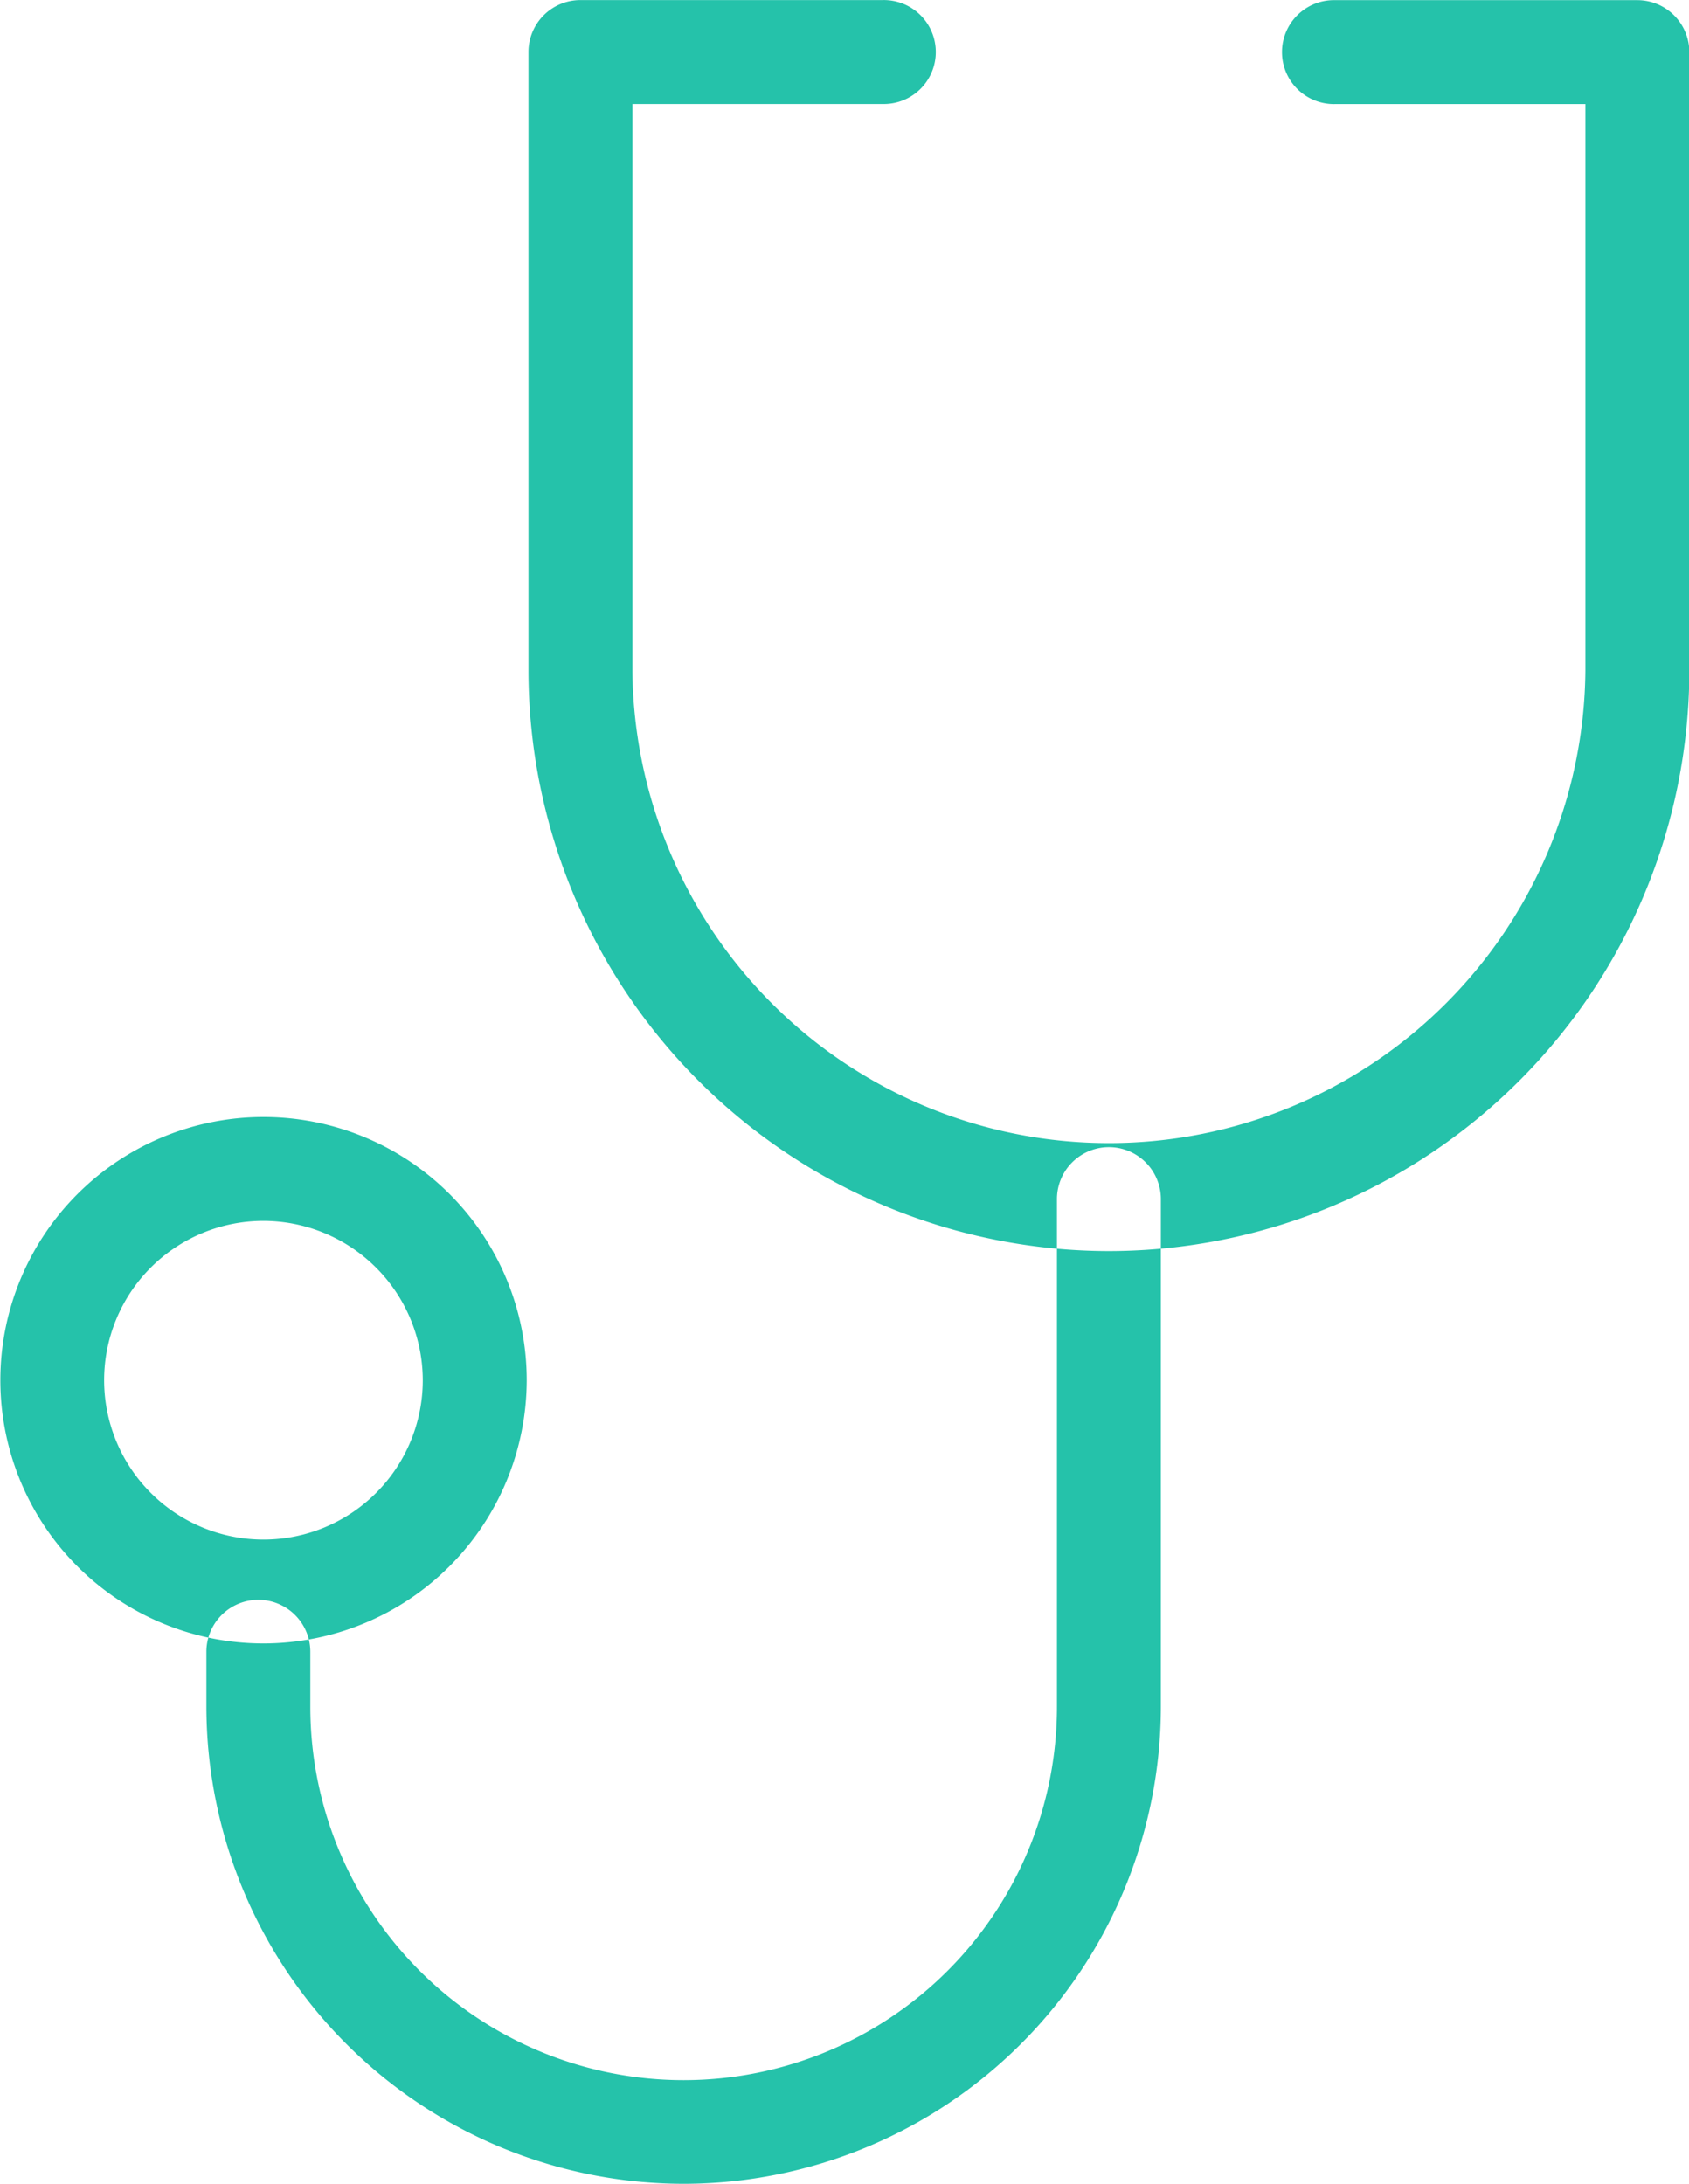 <svg xmlns="http://www.w3.org/2000/svg" width="43.031" height="55.625" viewBox="0 0 43.031 55.625">
  <defs>
    <style>
      .cls-1 {
        fill: #25c2aa;
        fill-rule: evenodd;
      }
    </style>
  </defs>
  <path id="icon_gairai5.svg" class="cls-1" d="M960.252,922.242a14.8,14.8,0,0,1-14.788-14.778V891.7a1.324,1.324,0,0,1,1.324-1.323h7.693a1.324,1.324,0,1,1,0,2.647h-6.369v14.438a12.14,12.14,0,0,0,24.279,0V893.026h-6.369a1.324,1.324,0,1,1,0-2.647h7.693a1.324,1.324,0,0,1,1.324,1.323v15.762A14.8,14.8,0,0,1,960.252,922.242ZM949.417,946a12.168,12.168,0,0,1-12.159-12.151v-1.4a1.324,1.324,0,0,1,2.648,0v1.4a9.511,9.511,0,0,0,19.022,0v-12.93a1.324,1.324,0,0,1,2.648,0v12.93A12.169,12.169,0,0,1,949.417,946Zm-10.708-13.763a6.705,6.705,0,1,1,6.71-6.7A6.715,6.715,0,0,1,938.709,932.237Zm0-10.764a4.059,4.059,0,1,0,4.062,4.059A4.065,4.065,0,0,0,938.709,921.473Z" transform="translate(-932 -890.375)"/>
</svg>

